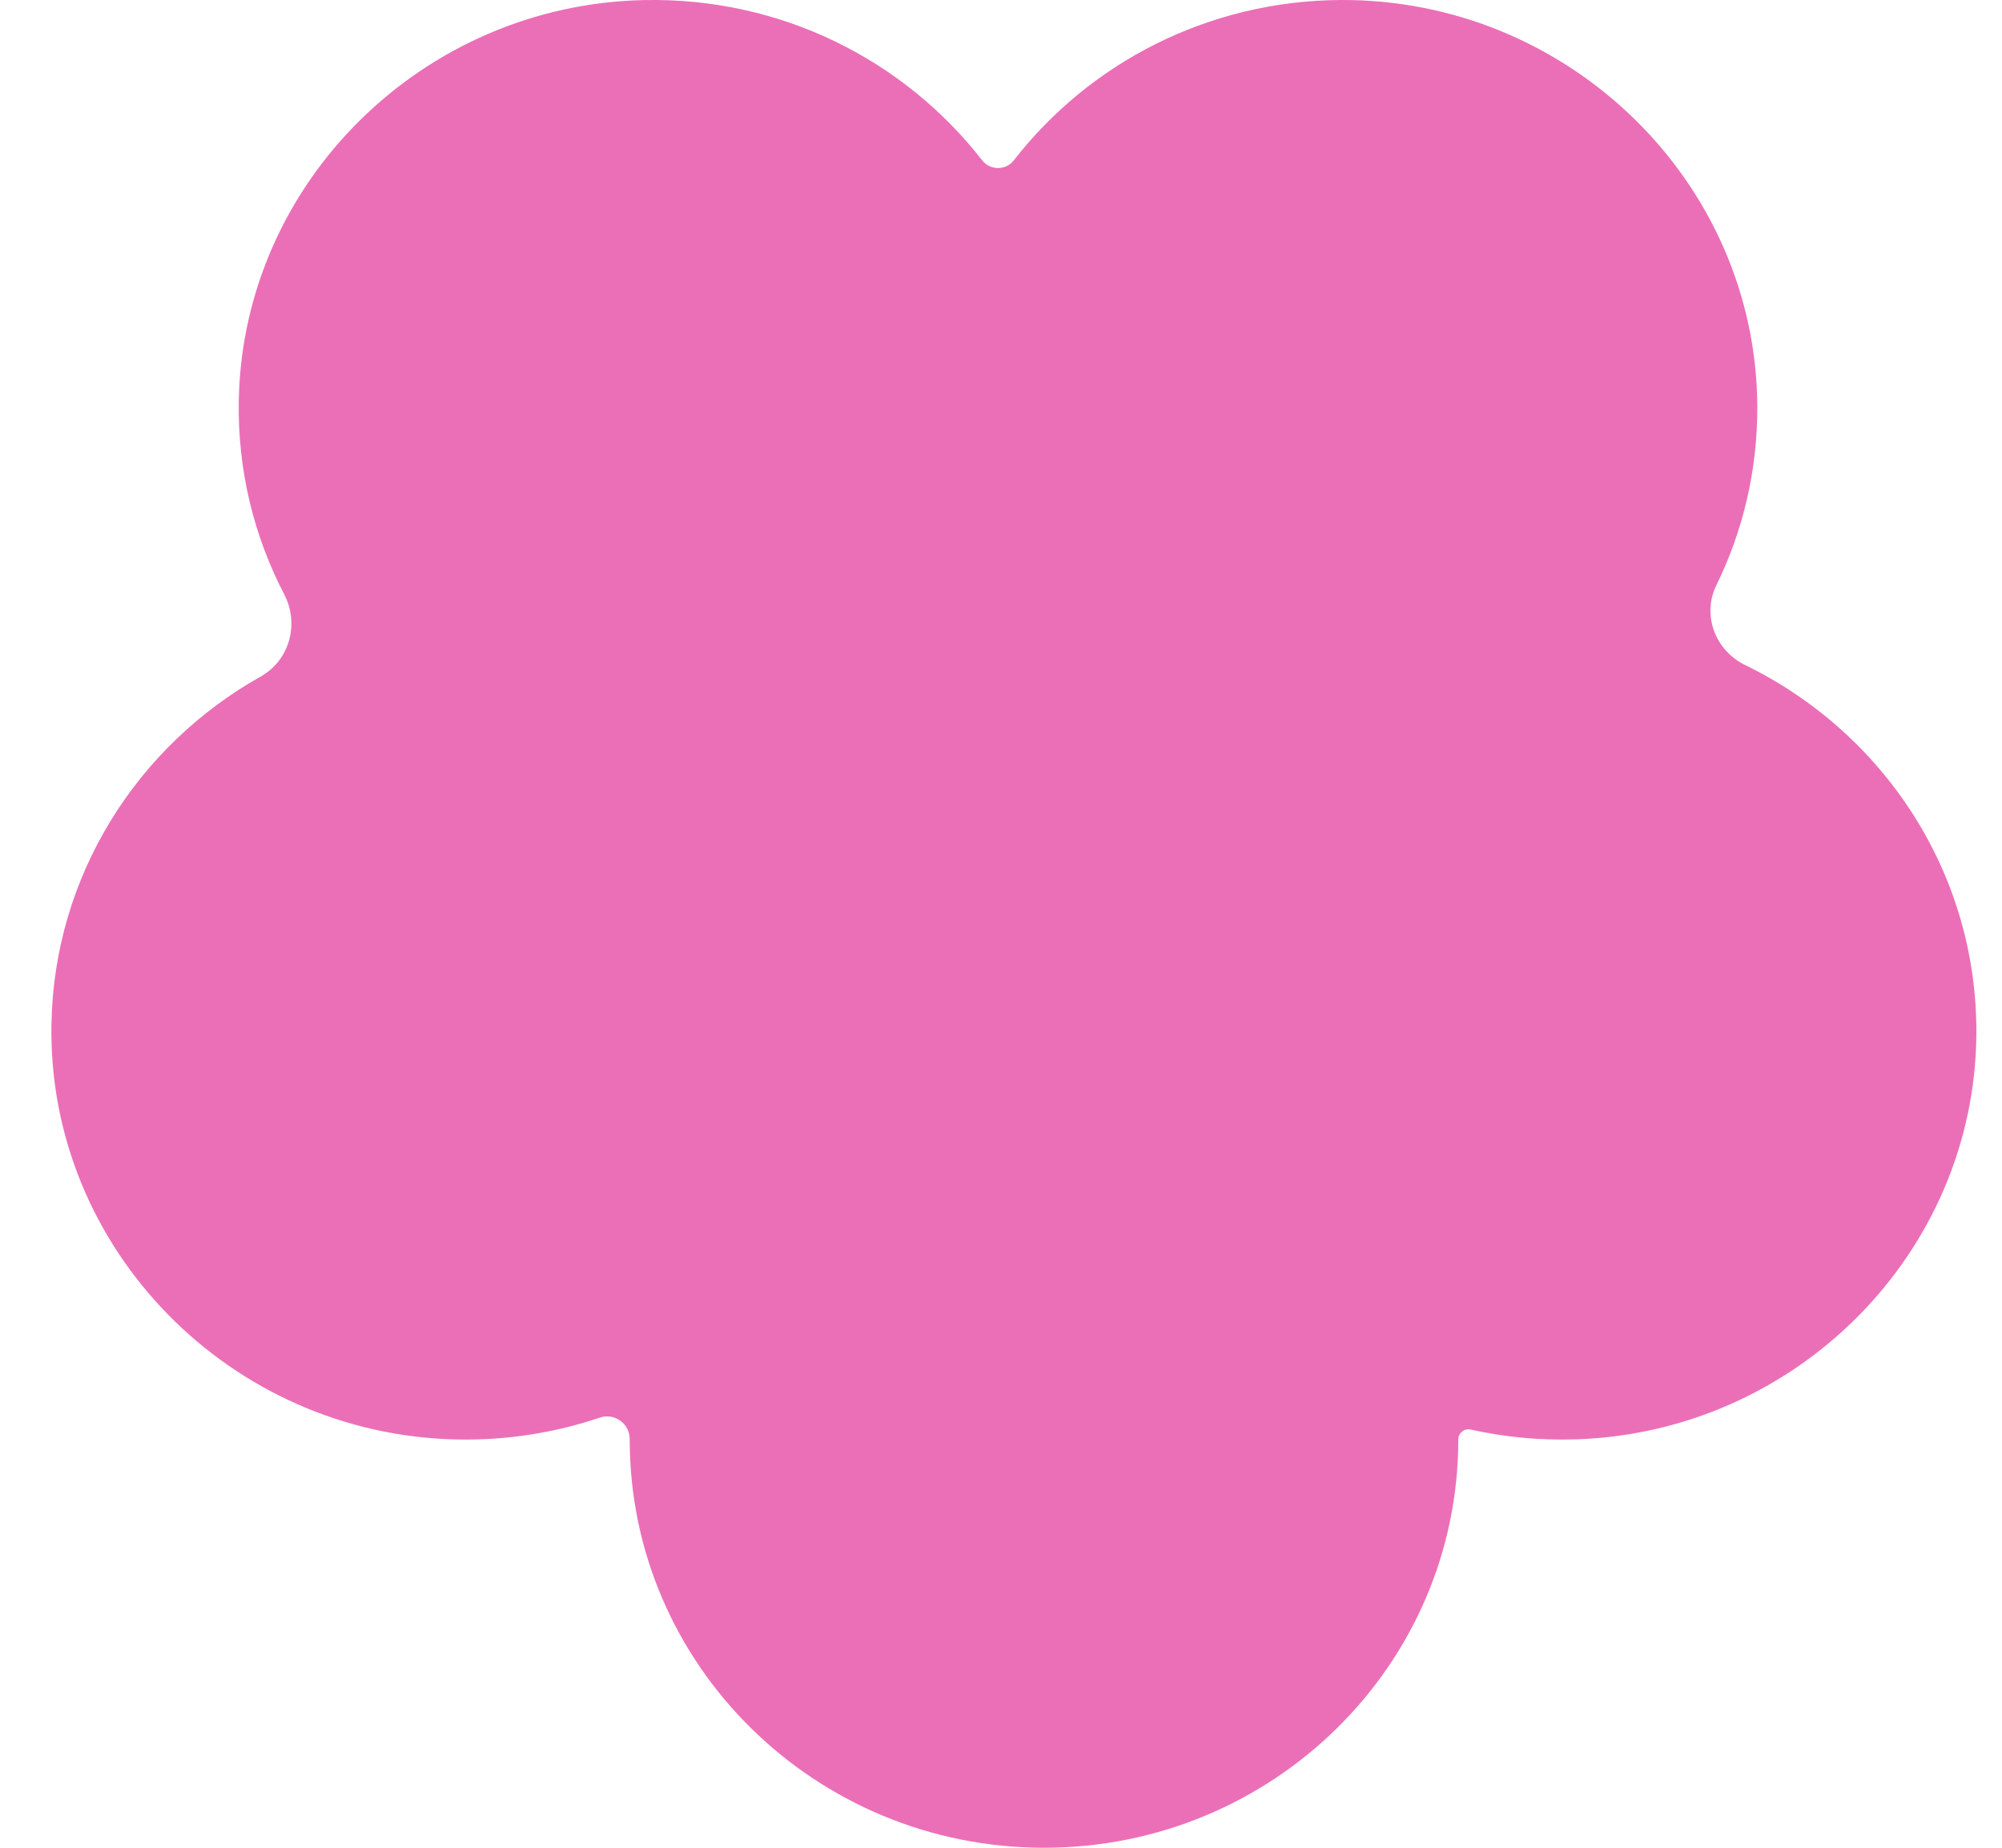 <svg width="26" height="24" viewBox="0 0 26 24" fill="none" xmlns="http://www.w3.org/2000/svg">
<path d="M22.29 7.603C22.635 6.899 22.827 6.108 22.822 5.273C22.806 2.358 20.363 -0.019 17.405 0C15.678 0.012 14.143 0.825 13.167 2.082C13.063 2.216 12.859 2.216 12.755 2.082C11.749 0.788 10.153 -0.037 8.362 0.001C5.491 0.062 3.155 2.37 3.101 5.199C3.084 6.108 3.299 6.966 3.691 7.72C3.89 8.102 3.763 8.575 3.384 8.788C1.785 9.687 0.7 11.371 0.668 13.307C0.619 16.213 2.986 18.637 5.935 18.697C6.585 18.71 7.21 18.609 7.79 18.413C7.982 18.348 8.179 18.493 8.178 18.693C8.178 18.695 8.178 18.696 8.178 18.698C8.178 21.626 10.587 24 13.559 24C16.53 24 18.939 21.626 18.939 18.698C18.939 18.697 18.939 18.697 18.939 18.696C18.939 18.613 19.016 18.55 19.099 18.568C19.539 18.666 19.999 18.711 20.473 18.695C23.34 18.599 25.645 16.265 25.667 13.438C25.684 11.334 24.456 9.511 22.666 8.639C22.275 8.449 22.101 7.989 22.29 7.603H22.29Z" fill="#EB6FB7"/>
</svg>
